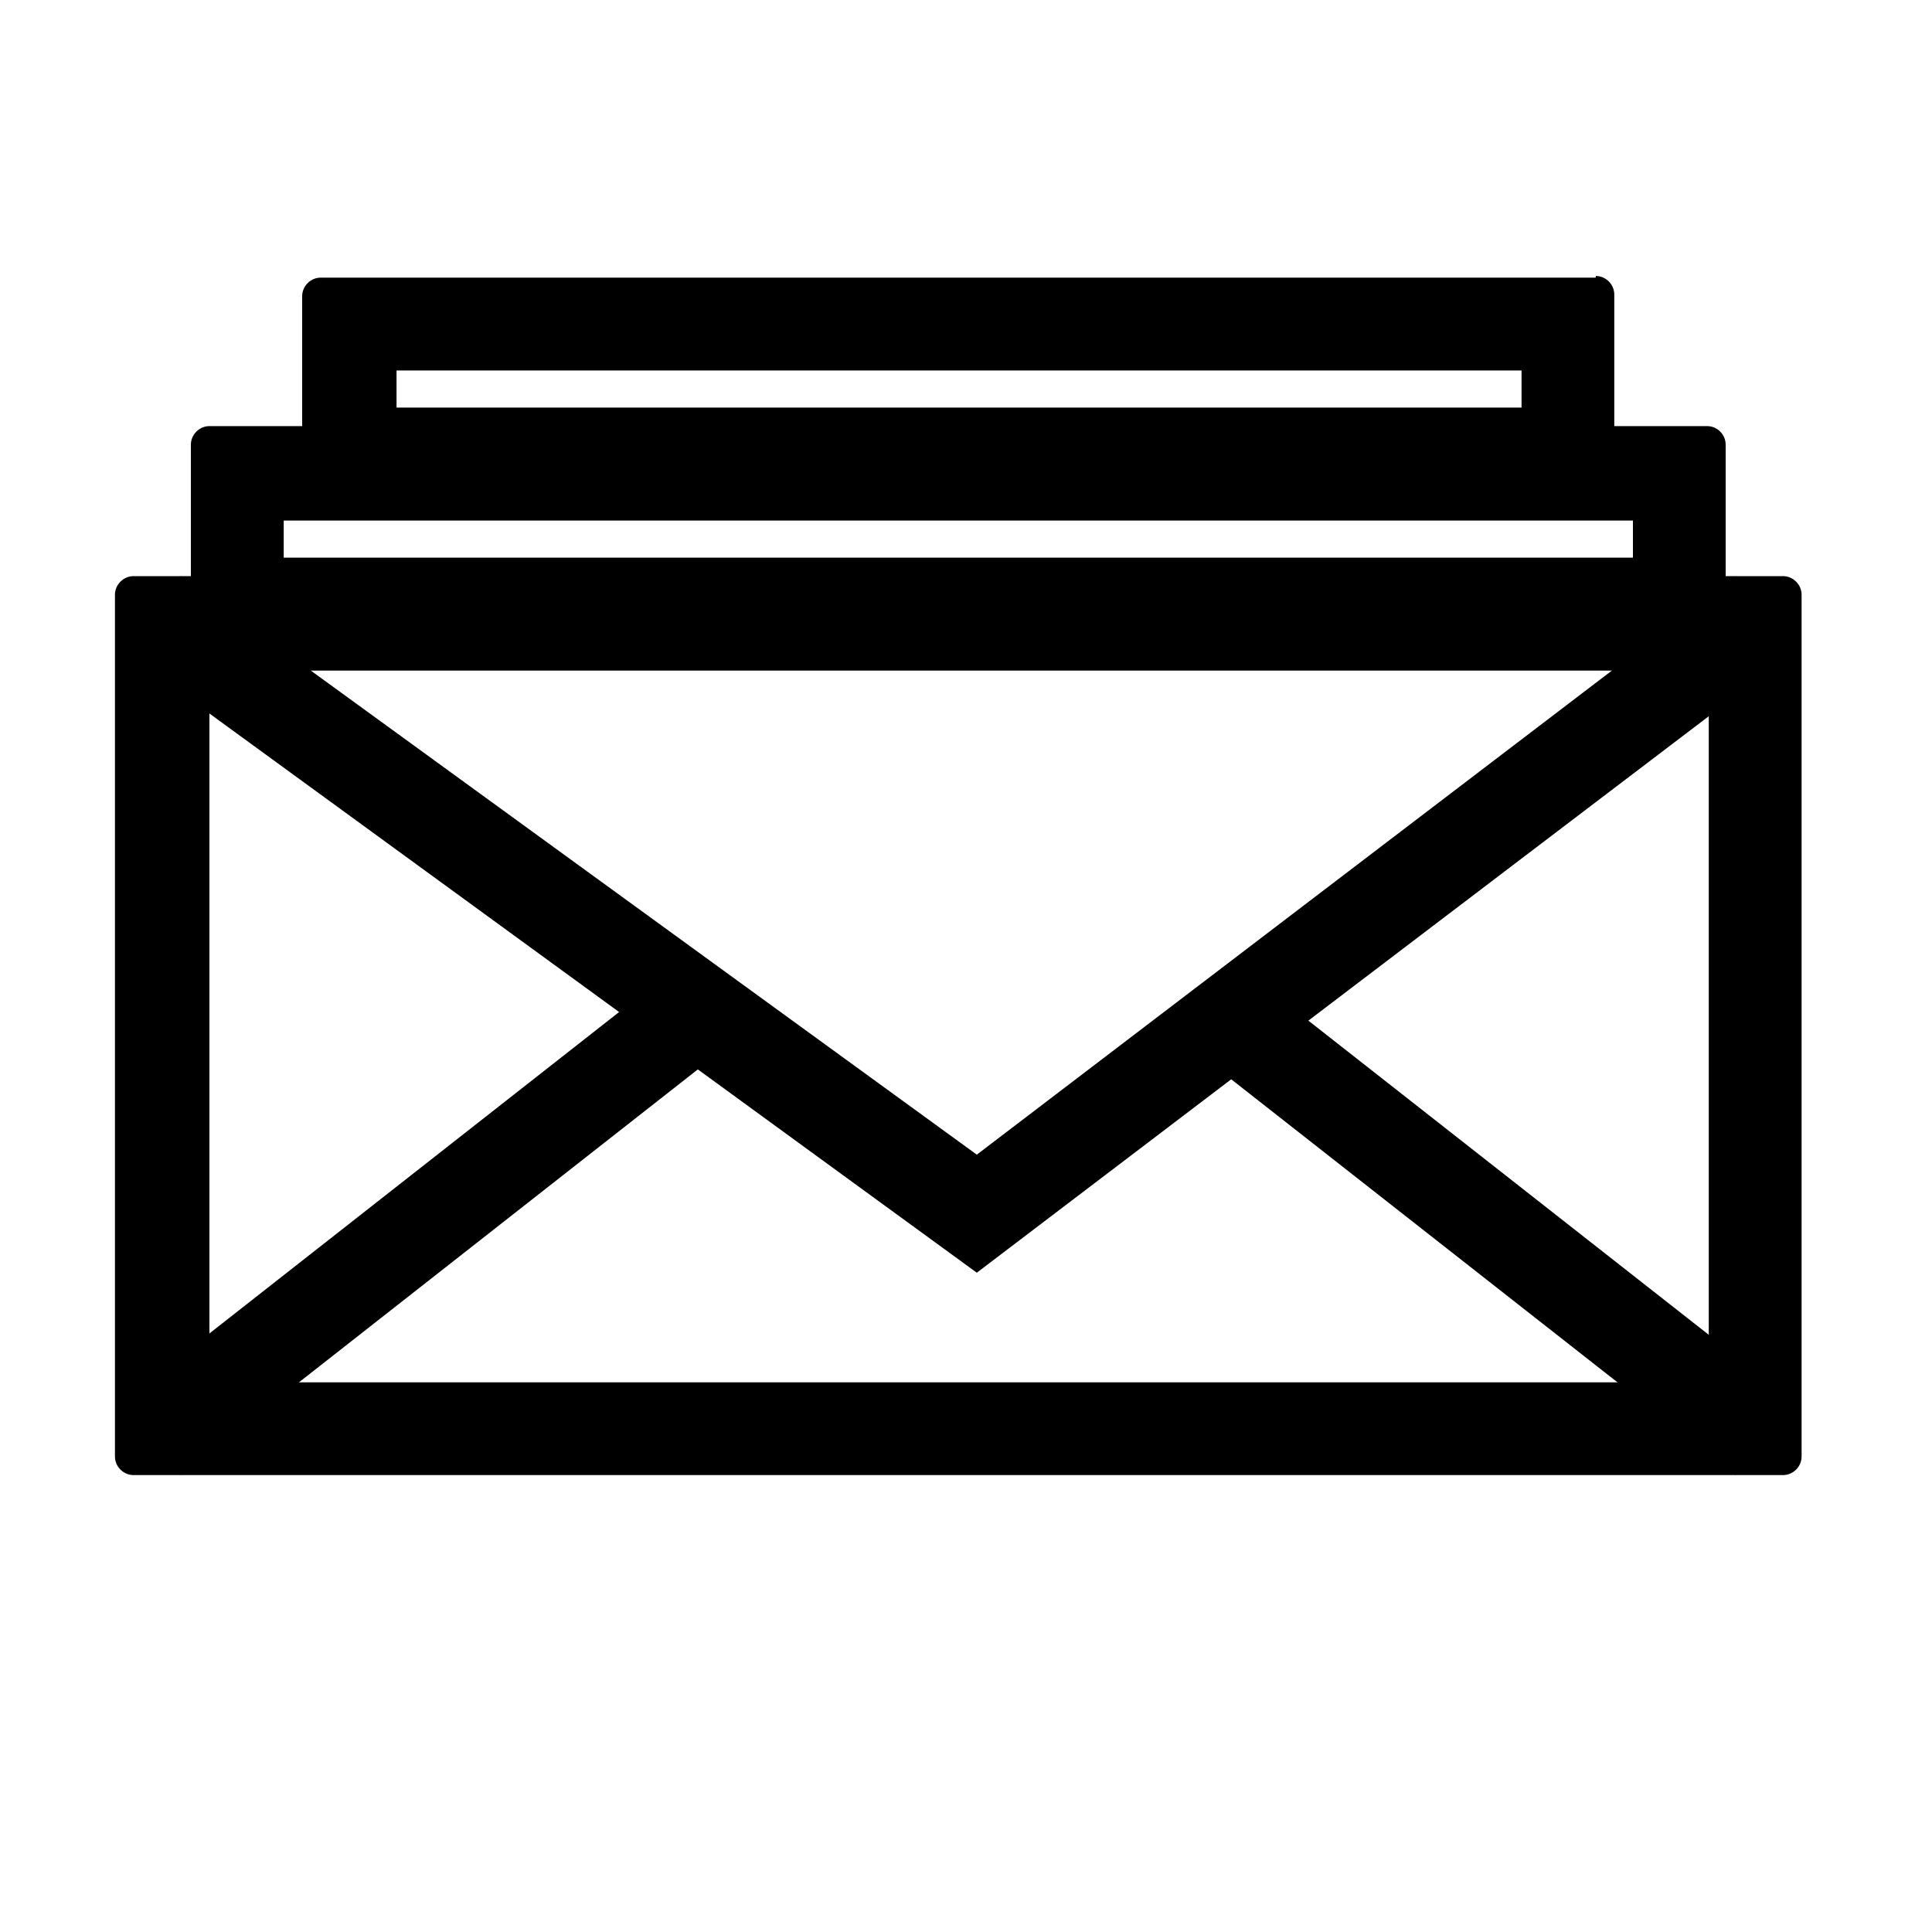 <svg width="20" height="20" viewBox="0 0 20 20" fill="none" xmlns="http://www.w3.org/2000/svg">
<path d="M17.672 4.411C17.777 4.411 17.864 4.498 17.864 4.603V6.541C17.864 6.646 17.777 6.733 17.672 6.733H2.168C2.064 6.733 1.976 6.646 1.976 6.541V4.603C1.976 4.498 2.064 4.411 2.168 4.411H17.672ZM16.904 5.389H2.937V5.773H16.904V5.389Z" fill="black"/>
<path d="M16.519 2.857C16.624 2.857 16.711 2.944 16.711 3.049V4.987C16.711 5.092 16.624 5.179 16.519 5.179H3.32C3.215 5.179 3.128 5.092 3.128 4.987V3.066C3.128 2.962 3.215 2.874 3.32 2.874H16.519V2.857ZM15.733 3.835H4.105V4.219H15.751V3.835H15.733Z" fill="black"/>
<path d="M18.458 5.964C18.562 5.964 18.65 6.052 18.65 6.156V15.078C18.65 15.183 18.562 15.27 18.458 15.27H1.382C1.278 15.27 1.19 15.183 1.19 15.078V6.156C1.19 6.052 1.278 5.964 1.382 5.964H18.458ZM17.672 6.942H2.168V14.31H17.689V6.942H17.672Z" fill="black"/>
<path d="M6.708 10.242L7.301 11.01L1.871 15.27L1.278 14.502L6.708 10.242Z" fill="black"/>
<path d="M13.132 10.242L18.561 14.502L17.968 15.27L12.538 11.01L13.132 10.242Z" fill="black"/>
<path d="M1.872 5.964L10.112 11.953L17.969 5.964L18.563 6.75L10.112 13.175L1.295 6.75L1.872 5.964Z" fill="black"/>
</svg>
